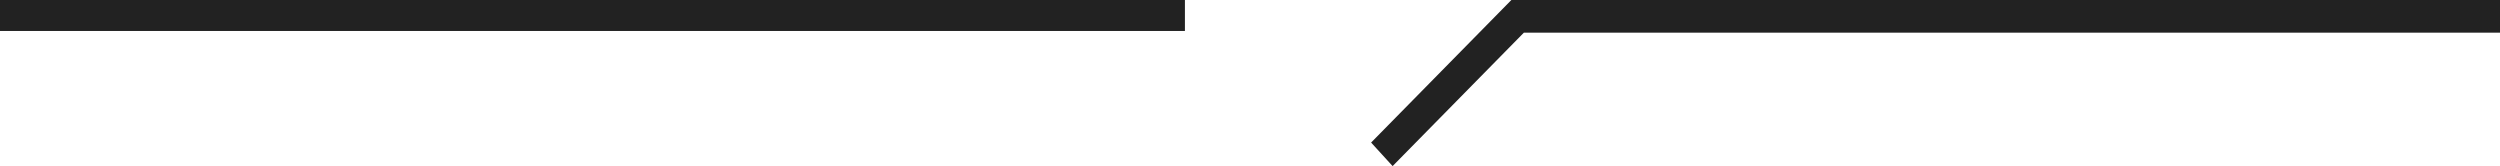 <svg data-name="グループ 3383" xmlns="http://www.w3.org/2000/svg" width="213" height="14.151"><path data-name="パス 14314" d="M118.65 14.151l-1.831-2.005L128.769 0h84.233v2.784h-83.169z" fill="#222"/><path data-name="長方形 4047" fill="#222" d="M0 0h100.955v2.639H0z"/></svg>